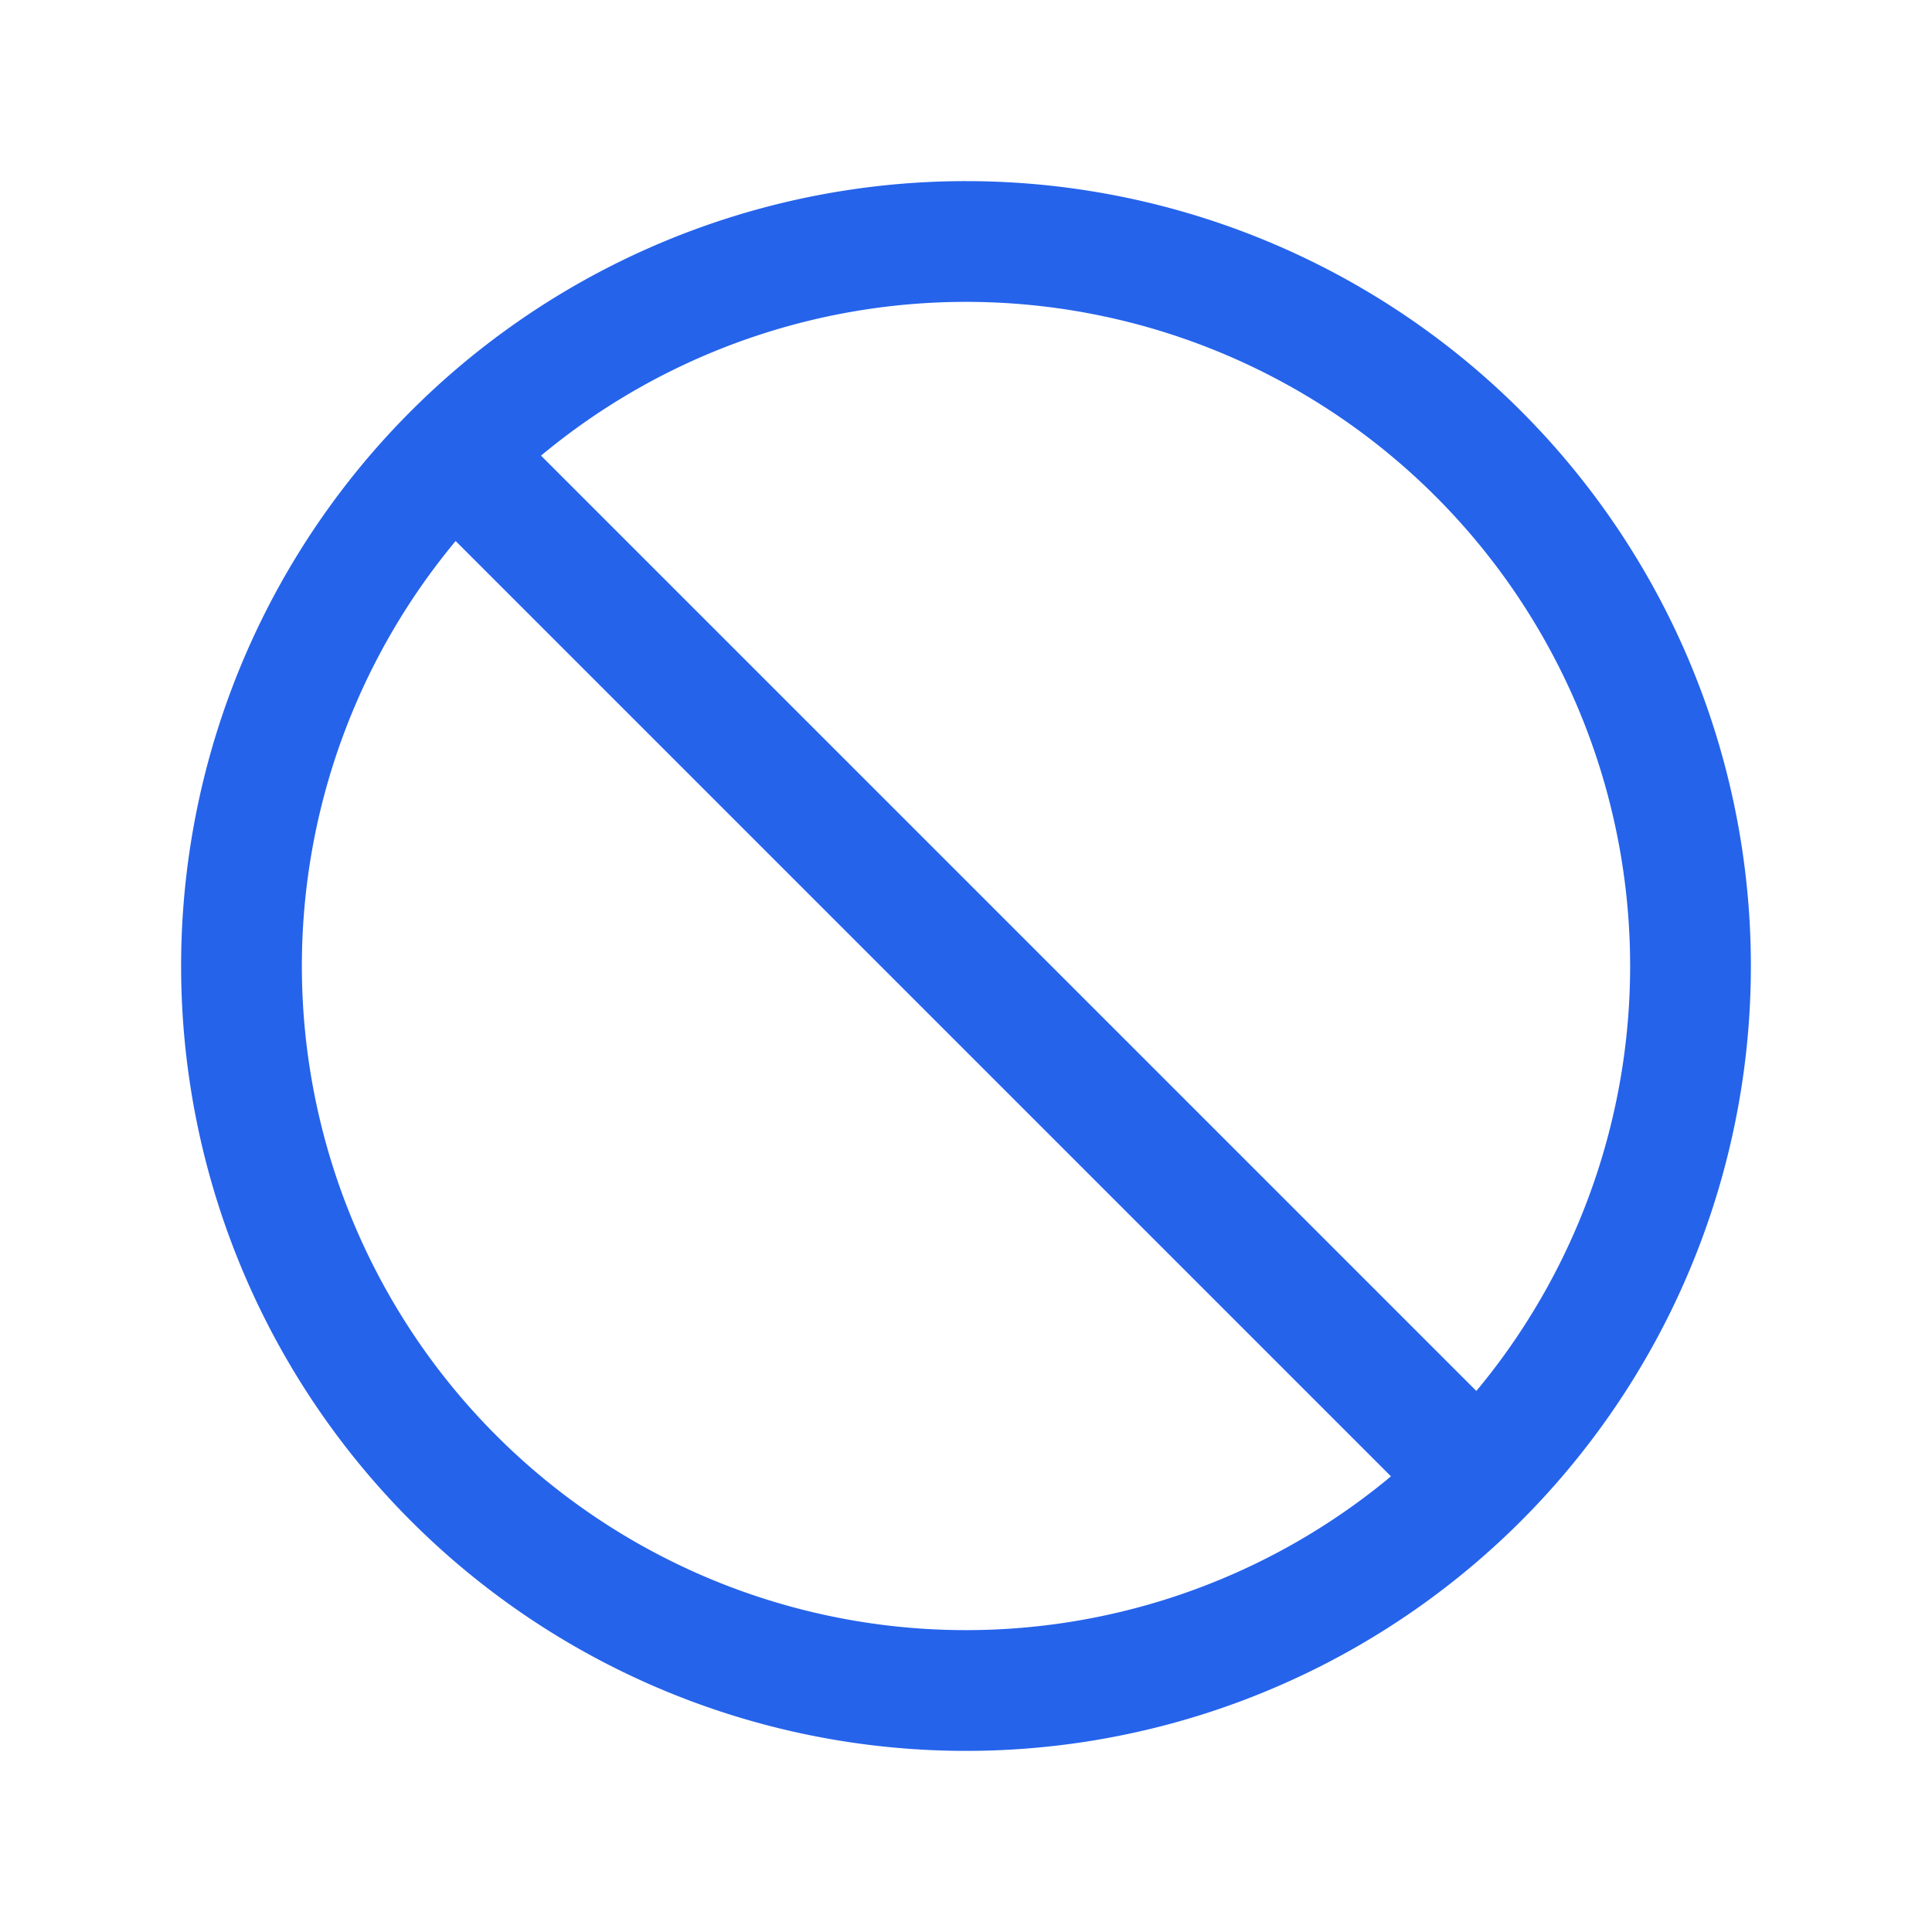<!-- no-additives.svg -->
<svg xmlns="http://www.w3.org/2000/svg" fill="none" viewBox="0 0 24 24" stroke="#2563EB">
  <path stroke-linecap="round" stroke-linejoin="round" stroke-width="1.5" d="M18.364 18.364A9 9 0 005.636 5.636m12.728 12.728A9 9 0 015.636 5.636m12.728 12.728L5.636 5.636" />
</svg>